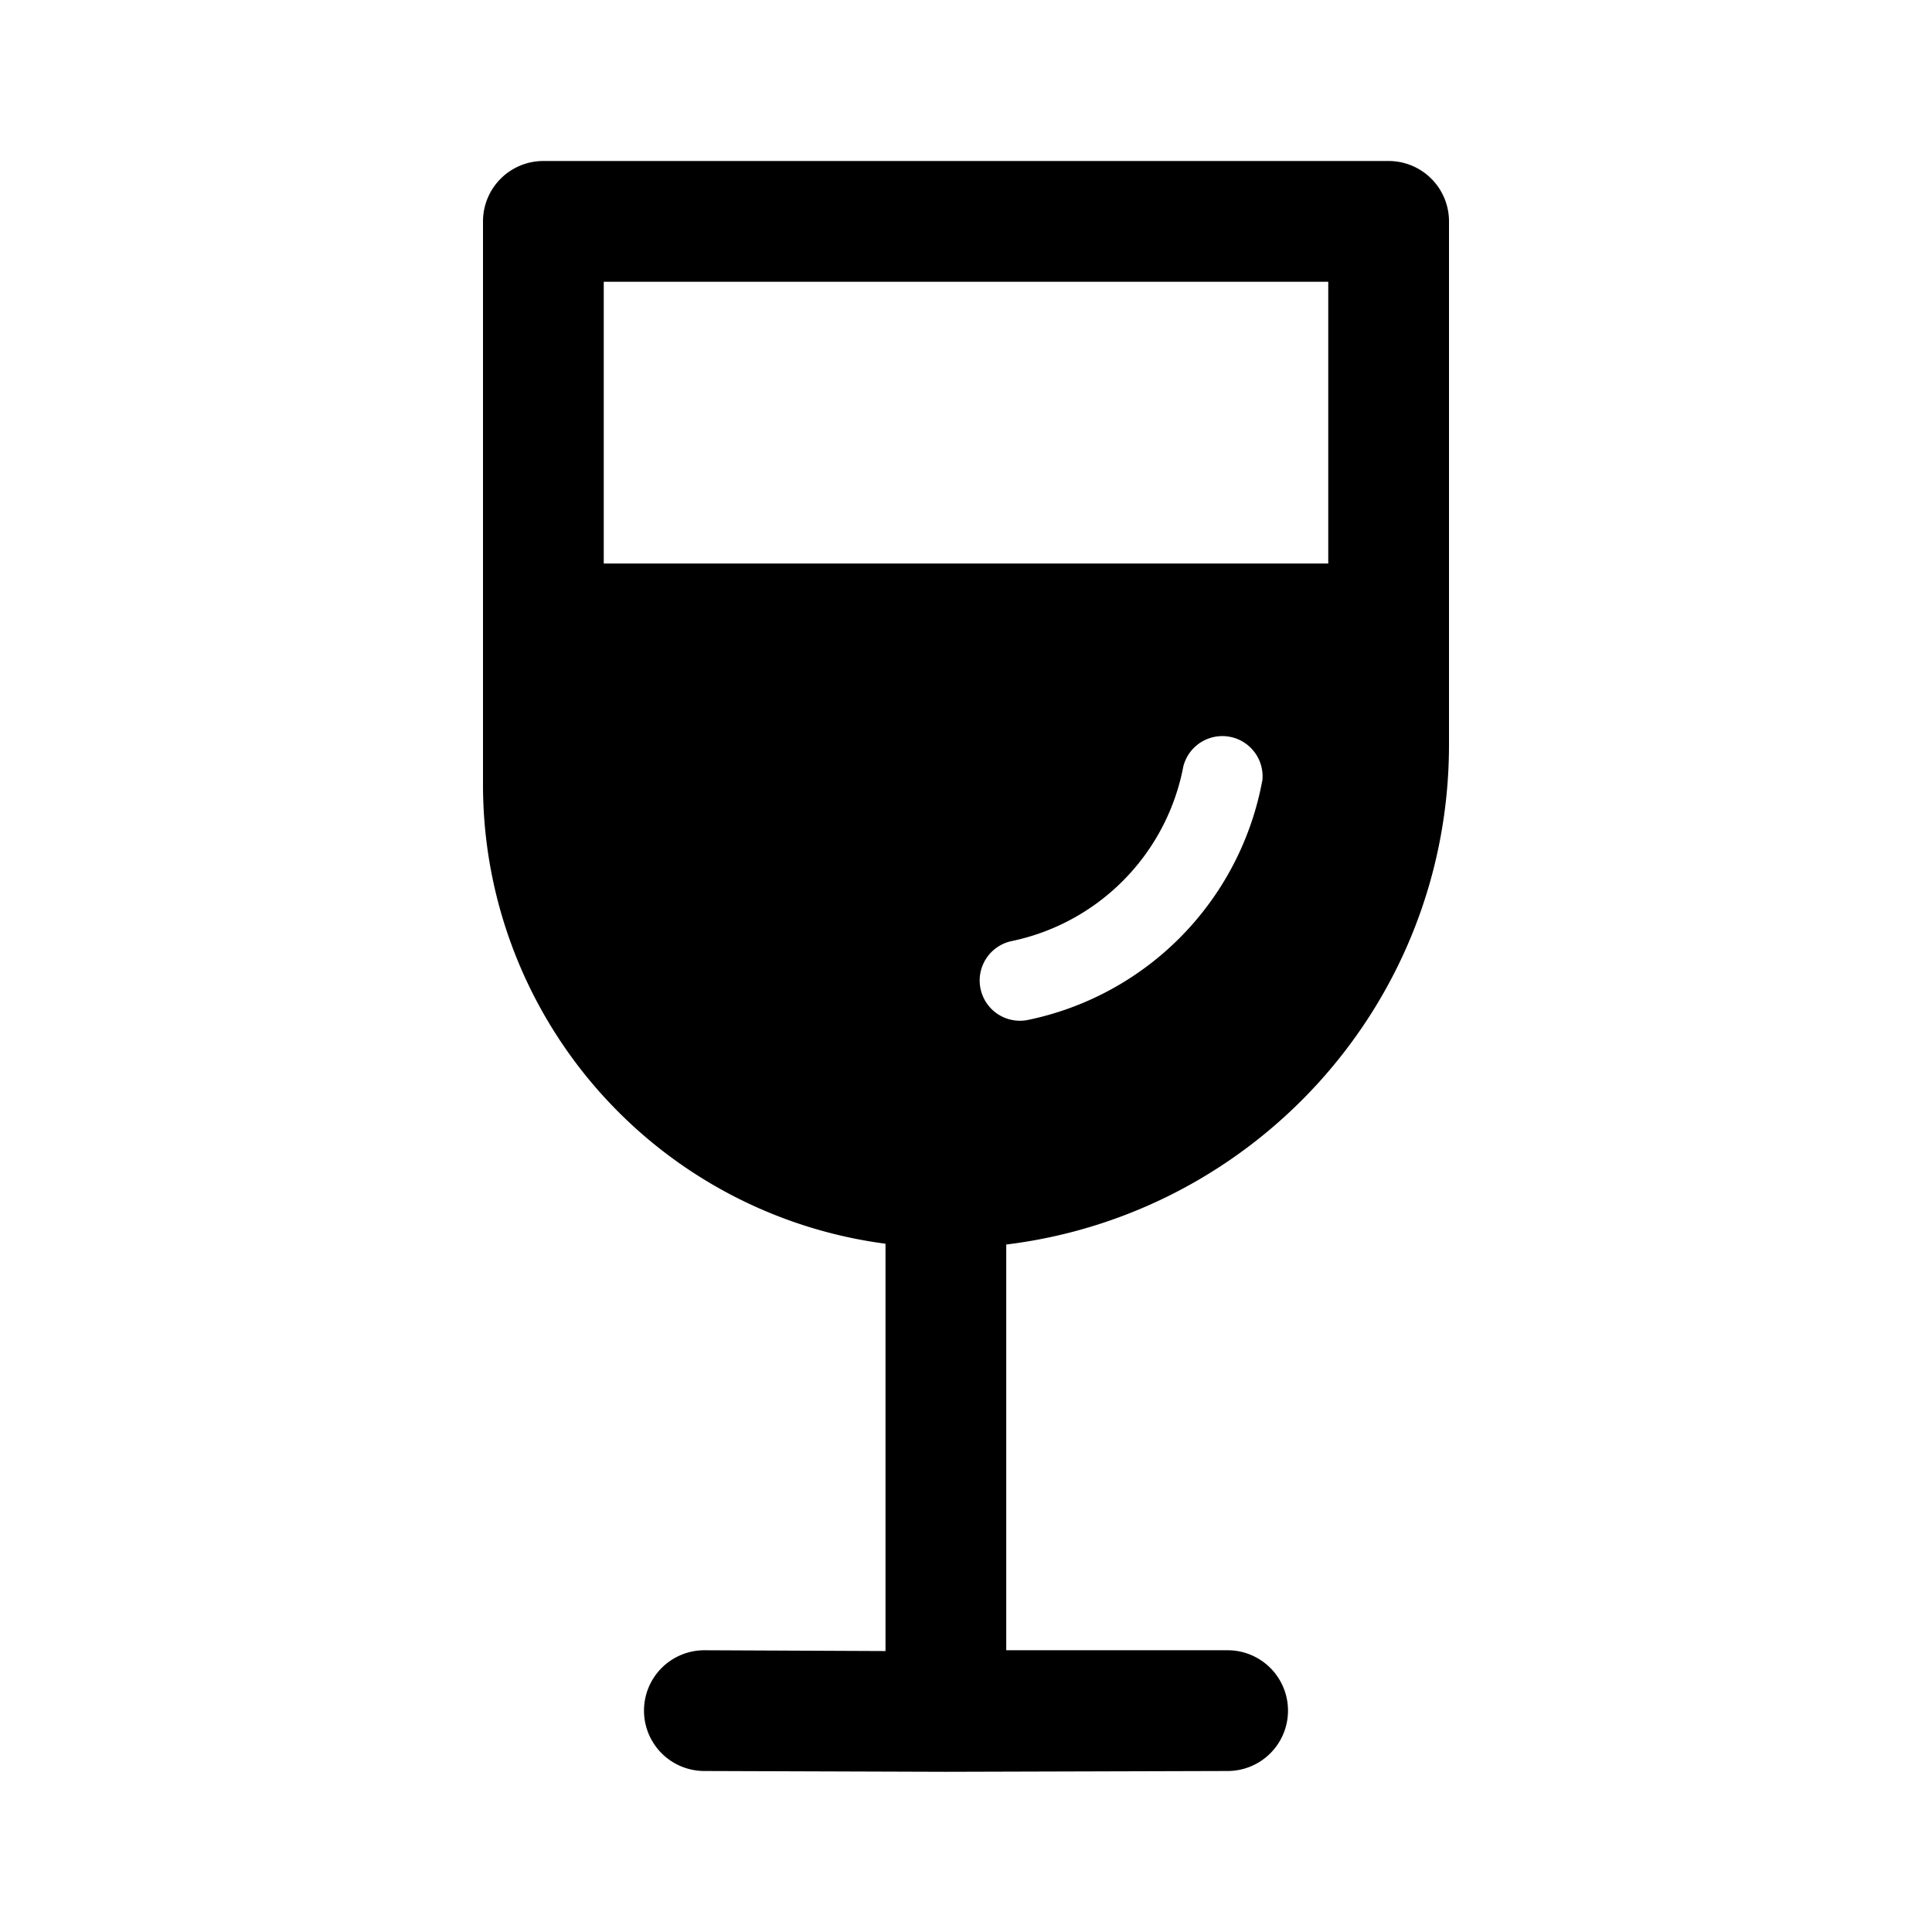 <svg width="24" height="24" viewBox="0 0 24 24" xmlns="http://www.w3.org/2000/svg"><path d="M6.75 2a.75.75 0 0 0-.75.75v7a5.75 5.75 0 0 0 5 5.7v5.06l-2.25-.01a.75.75 0 0 0 0 1.5l3 .01 3.5-.01a.75.75 0 0 0 0-1.5H12.5v-5.04c3.1-.38 5.5-3.01 5.5-6.21v-6.5a.75.75 0 0 0-.75-.75H6.75Zm.75 5V3.5h9V7h-9Zm8.18 2.7a3.73 3.73 0 0 1-2.91 2.97.5.5 0 0 1-.2-.98 2.74 2.74 0 0 0 2.13-2.17.5.5 0 0 1 .98.19Z"/></svg>